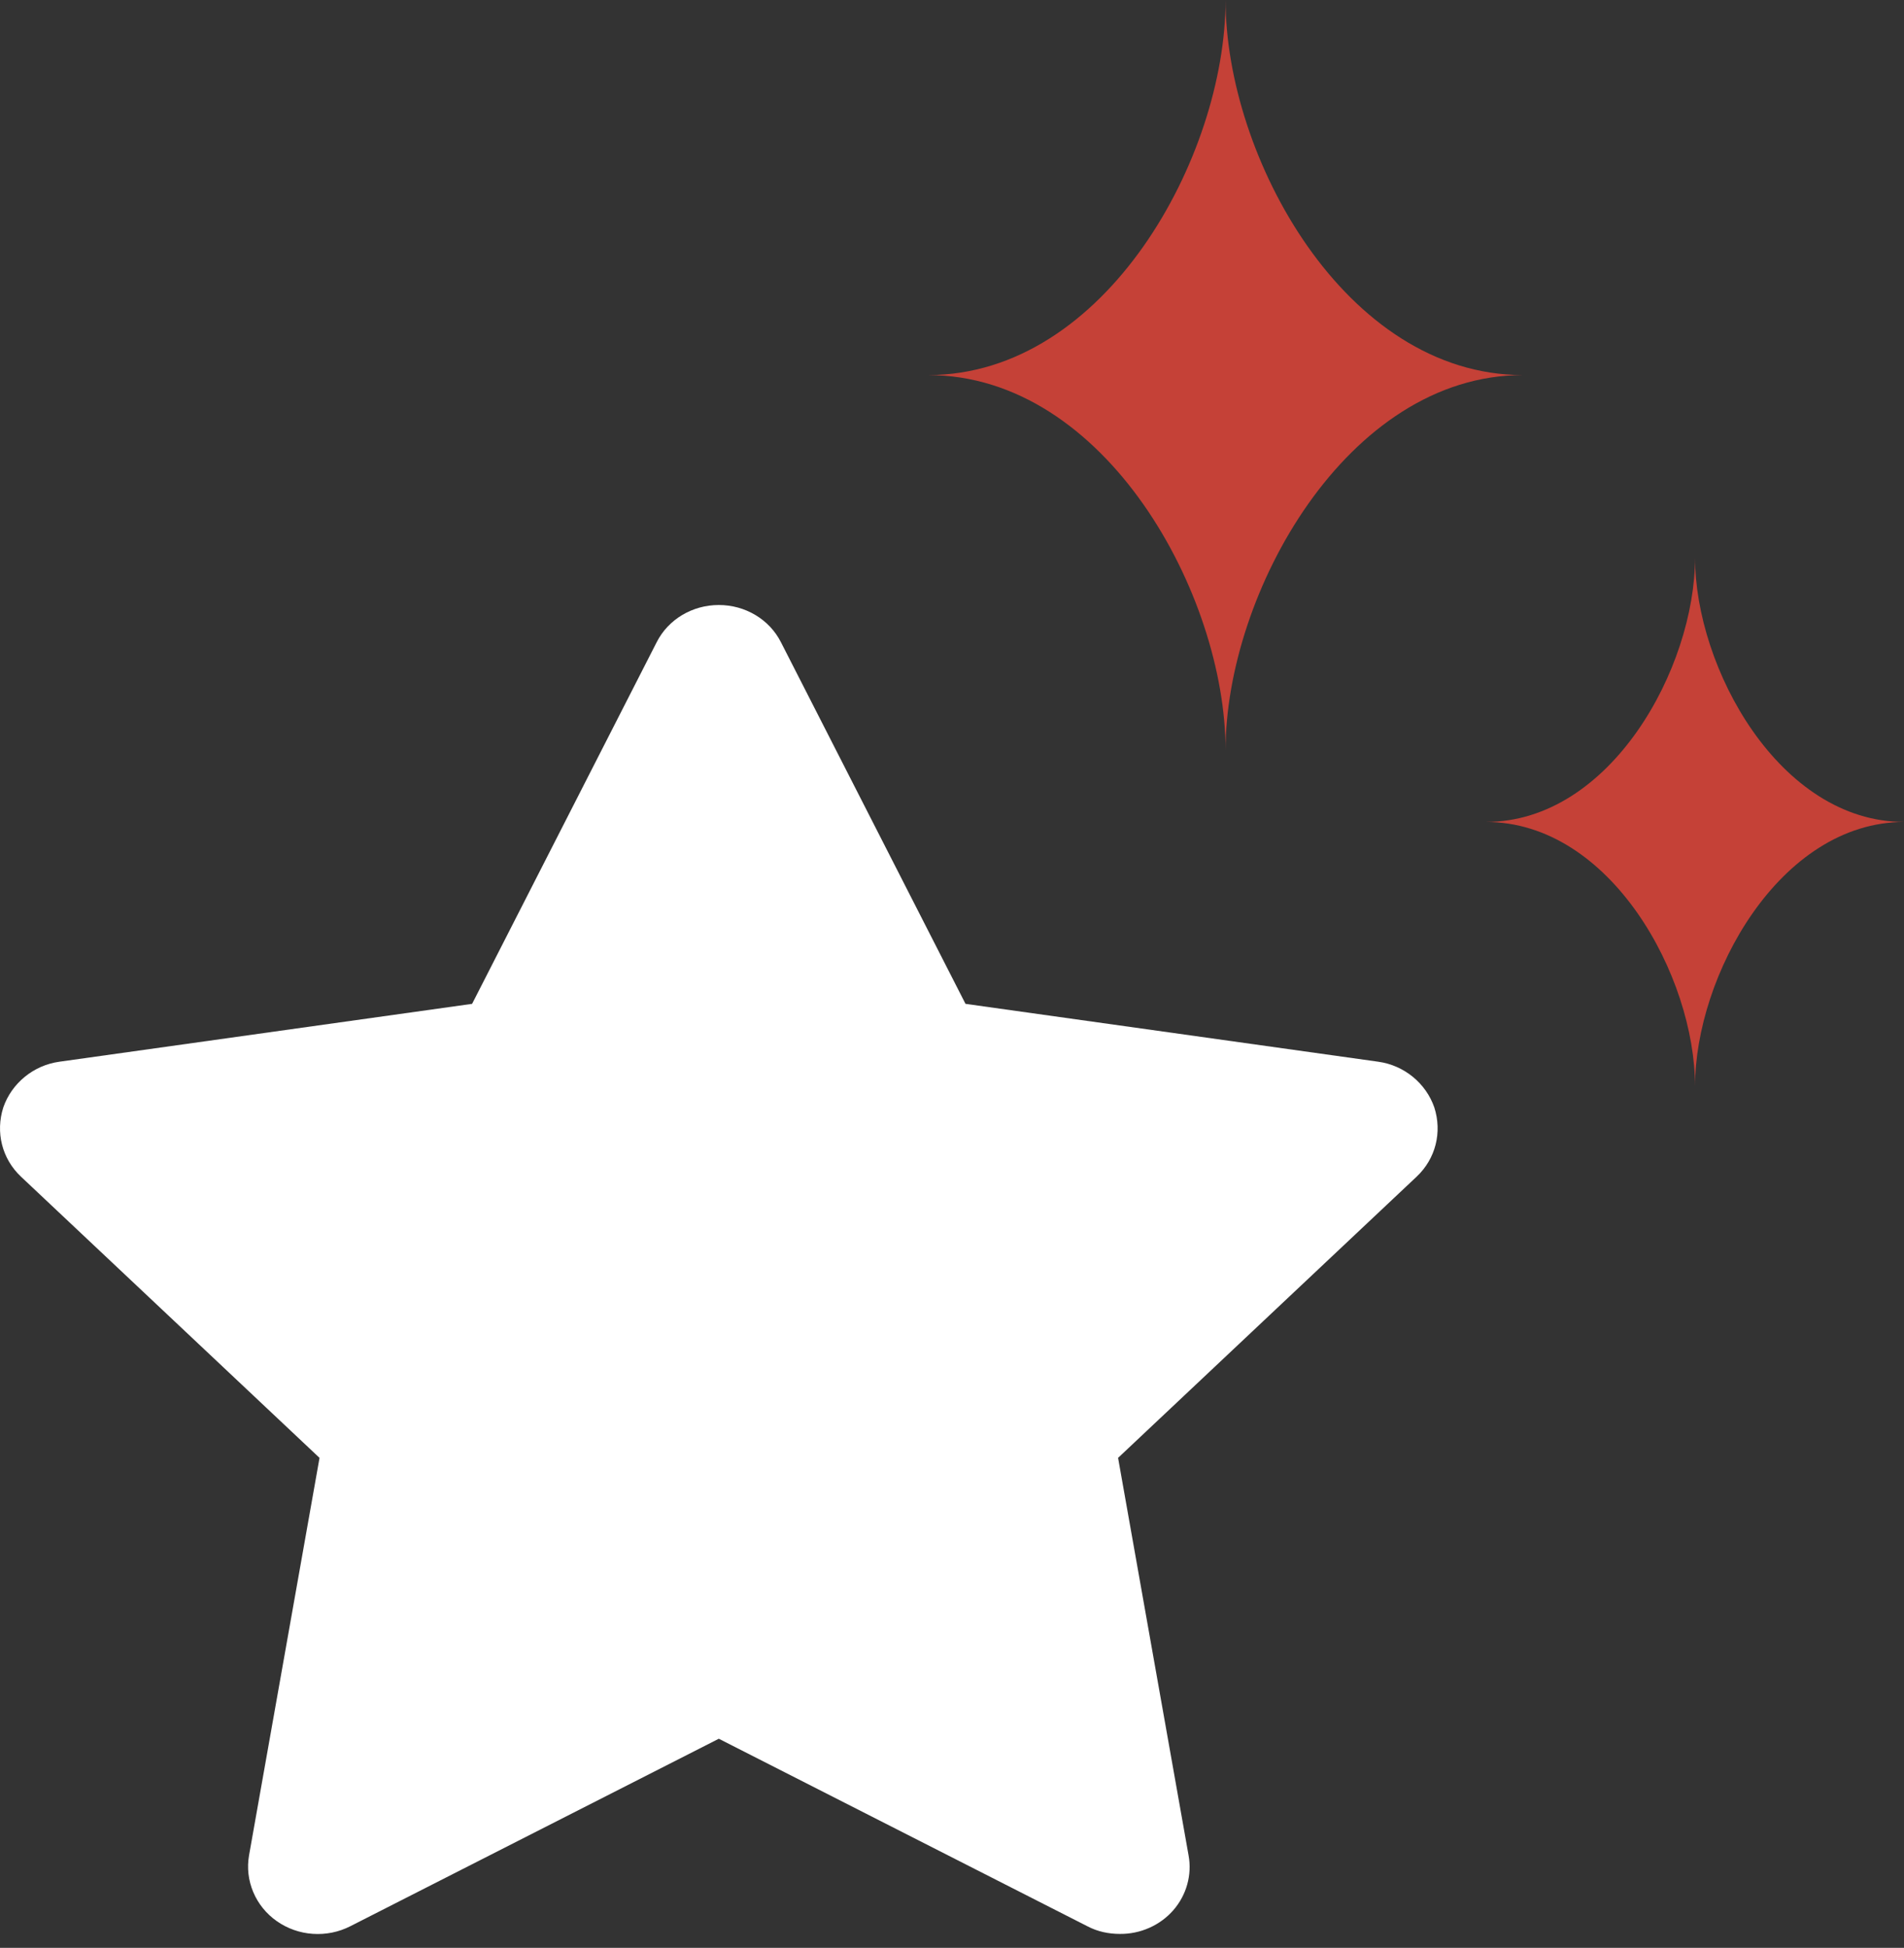 <svg xmlns="http://www.w3.org/2000/svg" width="44" height="45" viewBox="0 0 44 45" fill="none"><rect x="0" y="0" width="44" height="45" fill="#333333" stroke="none"/><path d="M35.194 8.665C31.128 8.665 28.322 13.709 28.322 17.33C28.322 13.748 25.555 8.665 21.445 8.665C25.555 8.665 28.322 3.62 28.322 0C28.322 3.62 31.085 8.665 35.194 8.665Z" fill="#C54137"></path><path d="M44.006 18.989C41.122 18.992 39.171 22.551 39.171 25.1C39.171 22.551 37.224 18.989 34.336 18.989C37.224 18.989 39.171 15.43 39.171 12.881C39.171 15.43 41.122 18.989 44.006 18.989Z" fill="#C54137"></path><path d="M7.384 33.68L5.755 42.864C5.705 43.15 5.739 43.444 5.853 43.713C5.966 43.981 6.155 44.214 6.398 44.384C6.641 44.554 6.928 44.656 7.227 44.676C7.527 44.697 7.826 44.637 8.092 44.502L16.611 40.169L25.131 44.502C25.366 44.626 25.624 44.678 25.881 44.678C26.115 44.68 26.347 44.632 26.56 44.537C26.773 44.443 26.962 44.304 27.114 44.131C27.265 43.958 27.375 43.754 27.436 43.535C27.497 43.316 27.508 43.087 27.467 42.864L25.838 33.68L32.739 27.182C33.179 26.767 33.329 26.155 33.146 25.585C32.953 25.026 32.45 24.611 31.85 24.528L22.312 23.191L18.047 14.837C17.779 14.308 17.222 13.977 16.611 13.977C16 13.977 15.443 14.308 15.175 14.837L10.91 23.191L1.373 24.528C0.772 24.611 0.269 25.026 0.076 25.585C-0.106 26.155 0.044 26.767 0.483 27.182L7.384 33.68Z" fill="white"></path></svg>